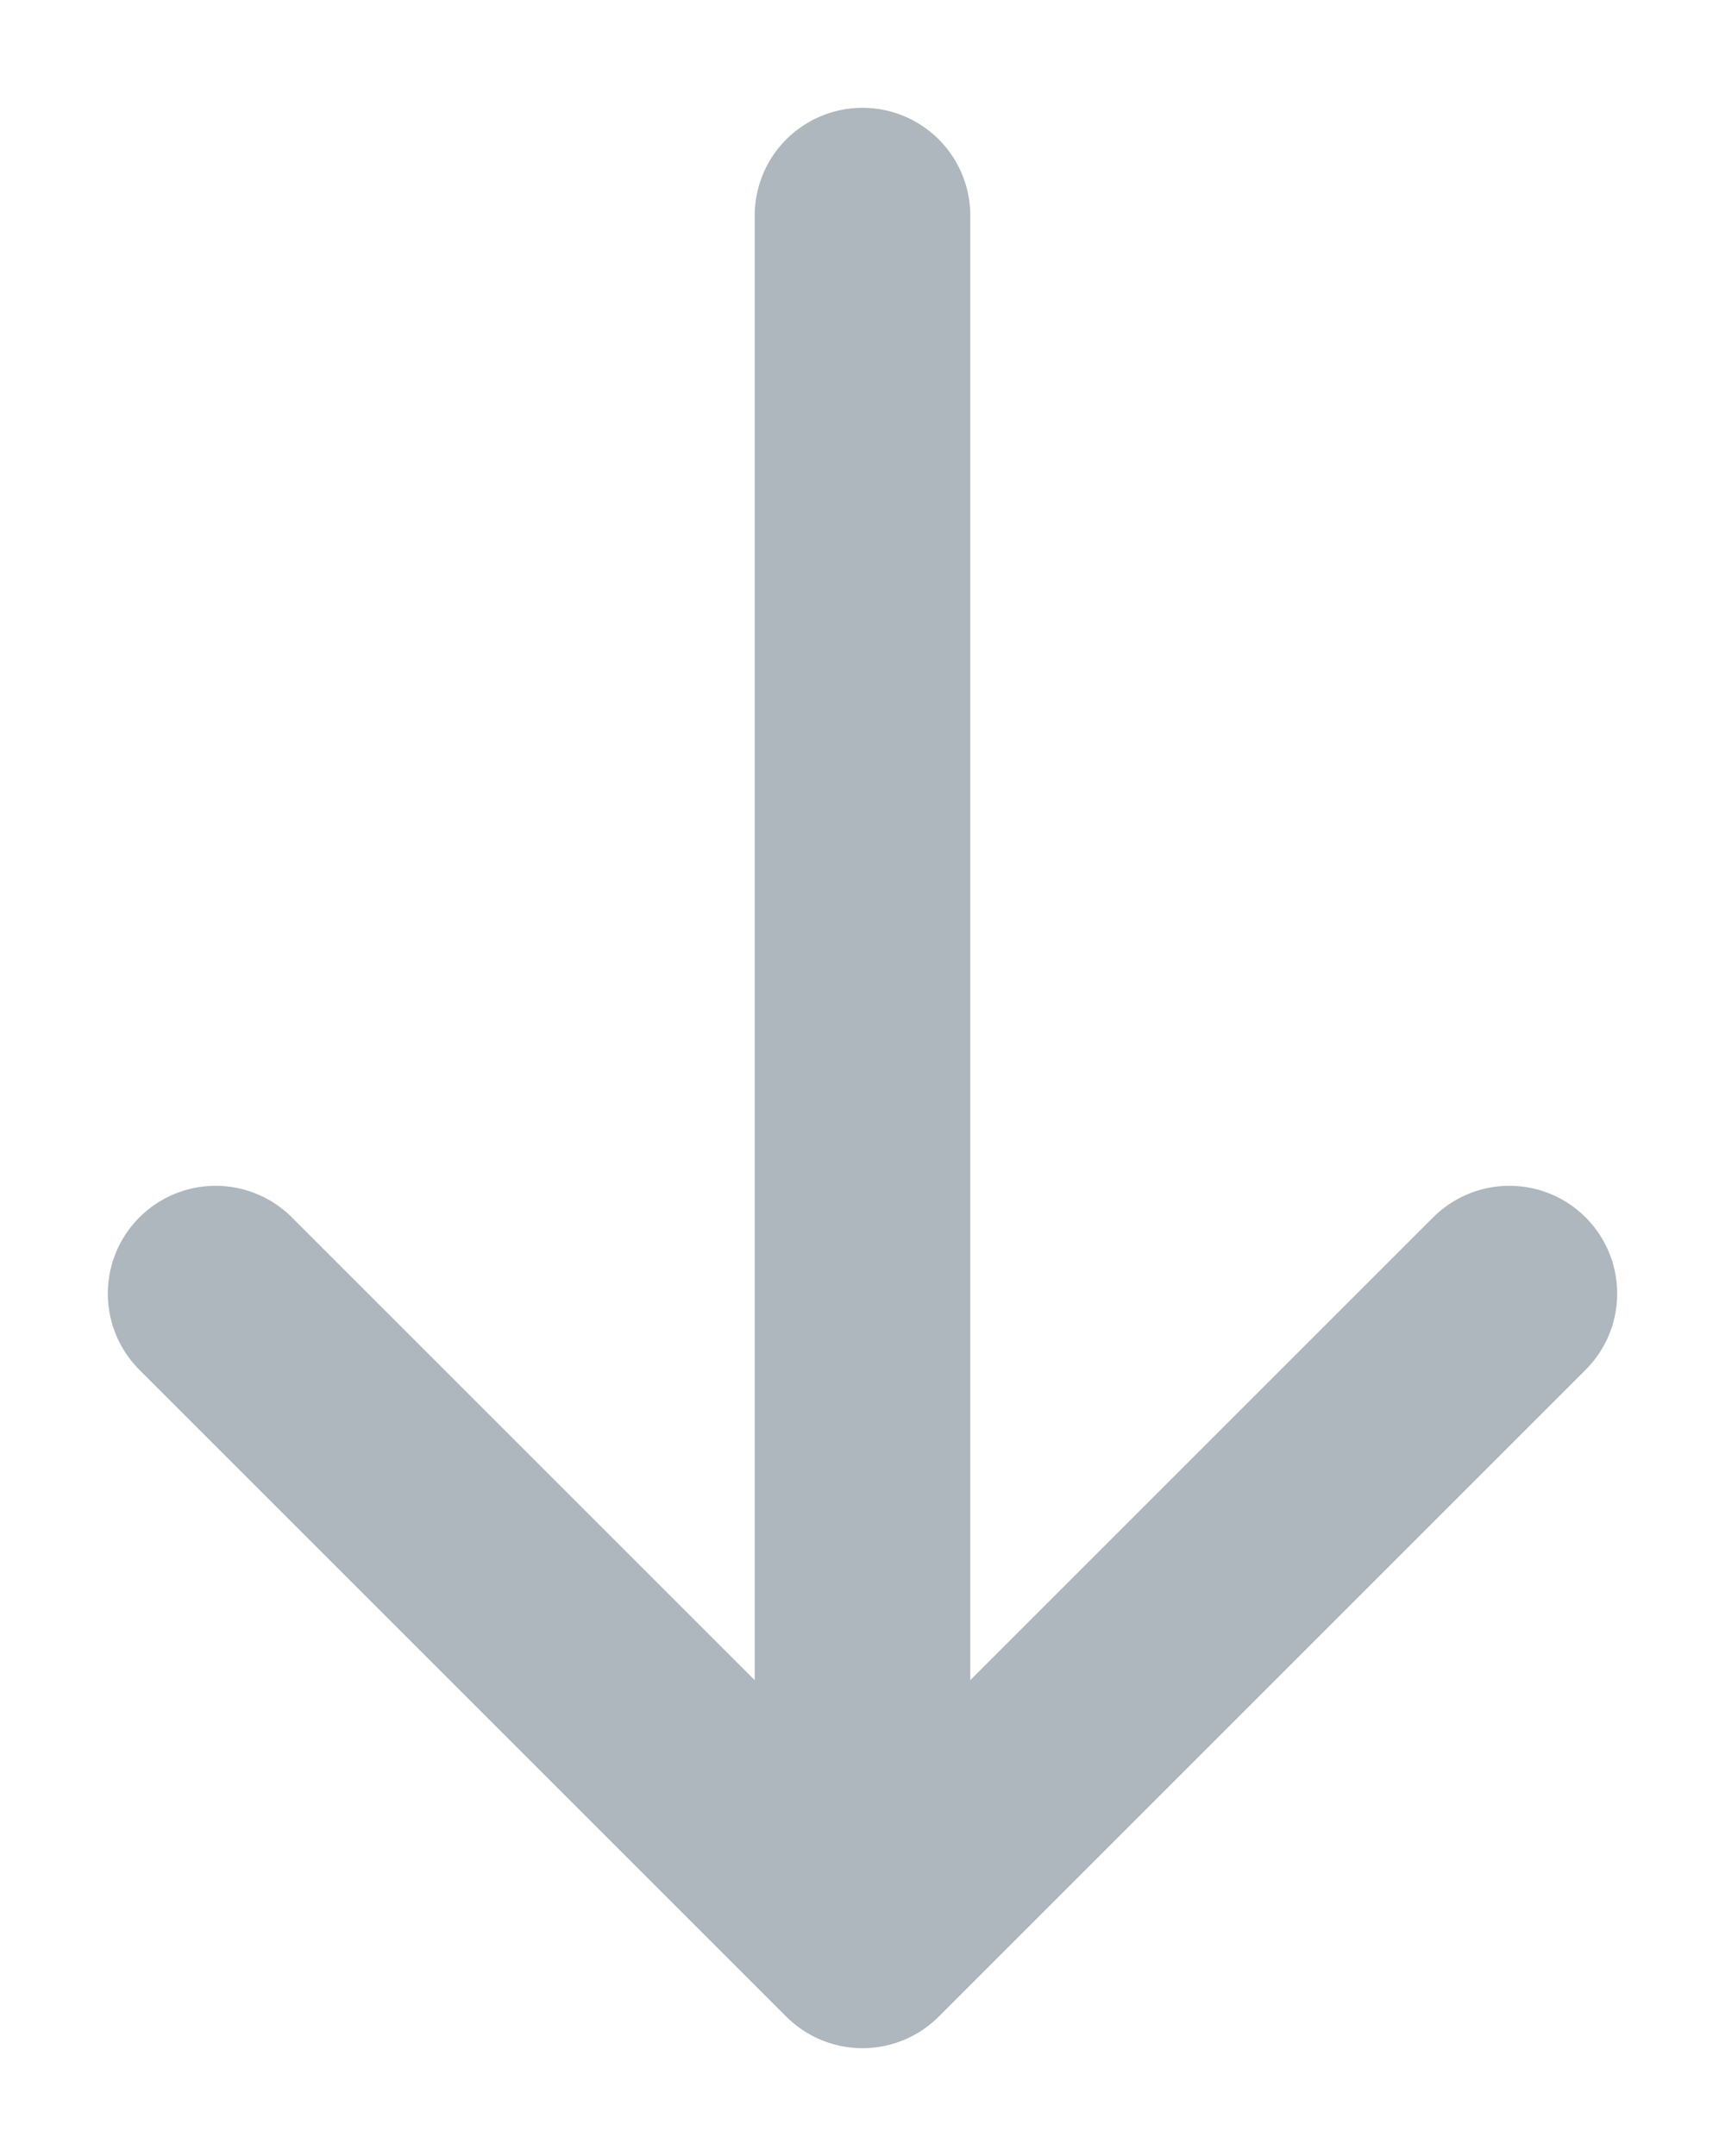 <?xml version="1.0" encoding="utf-8"?>
<svg xmlns="http://www.w3.org/2000/svg" fill="none" height="100%" overflow="visible" preserveAspectRatio="none" style="display: block;" viewBox="0 0 8 10" width="100%">
<path d="M4 1V9M4 9L7 6M4 9L1 6" id="Icon" stroke="#AEB7BD" stroke-linecap="round"/>
</svg>